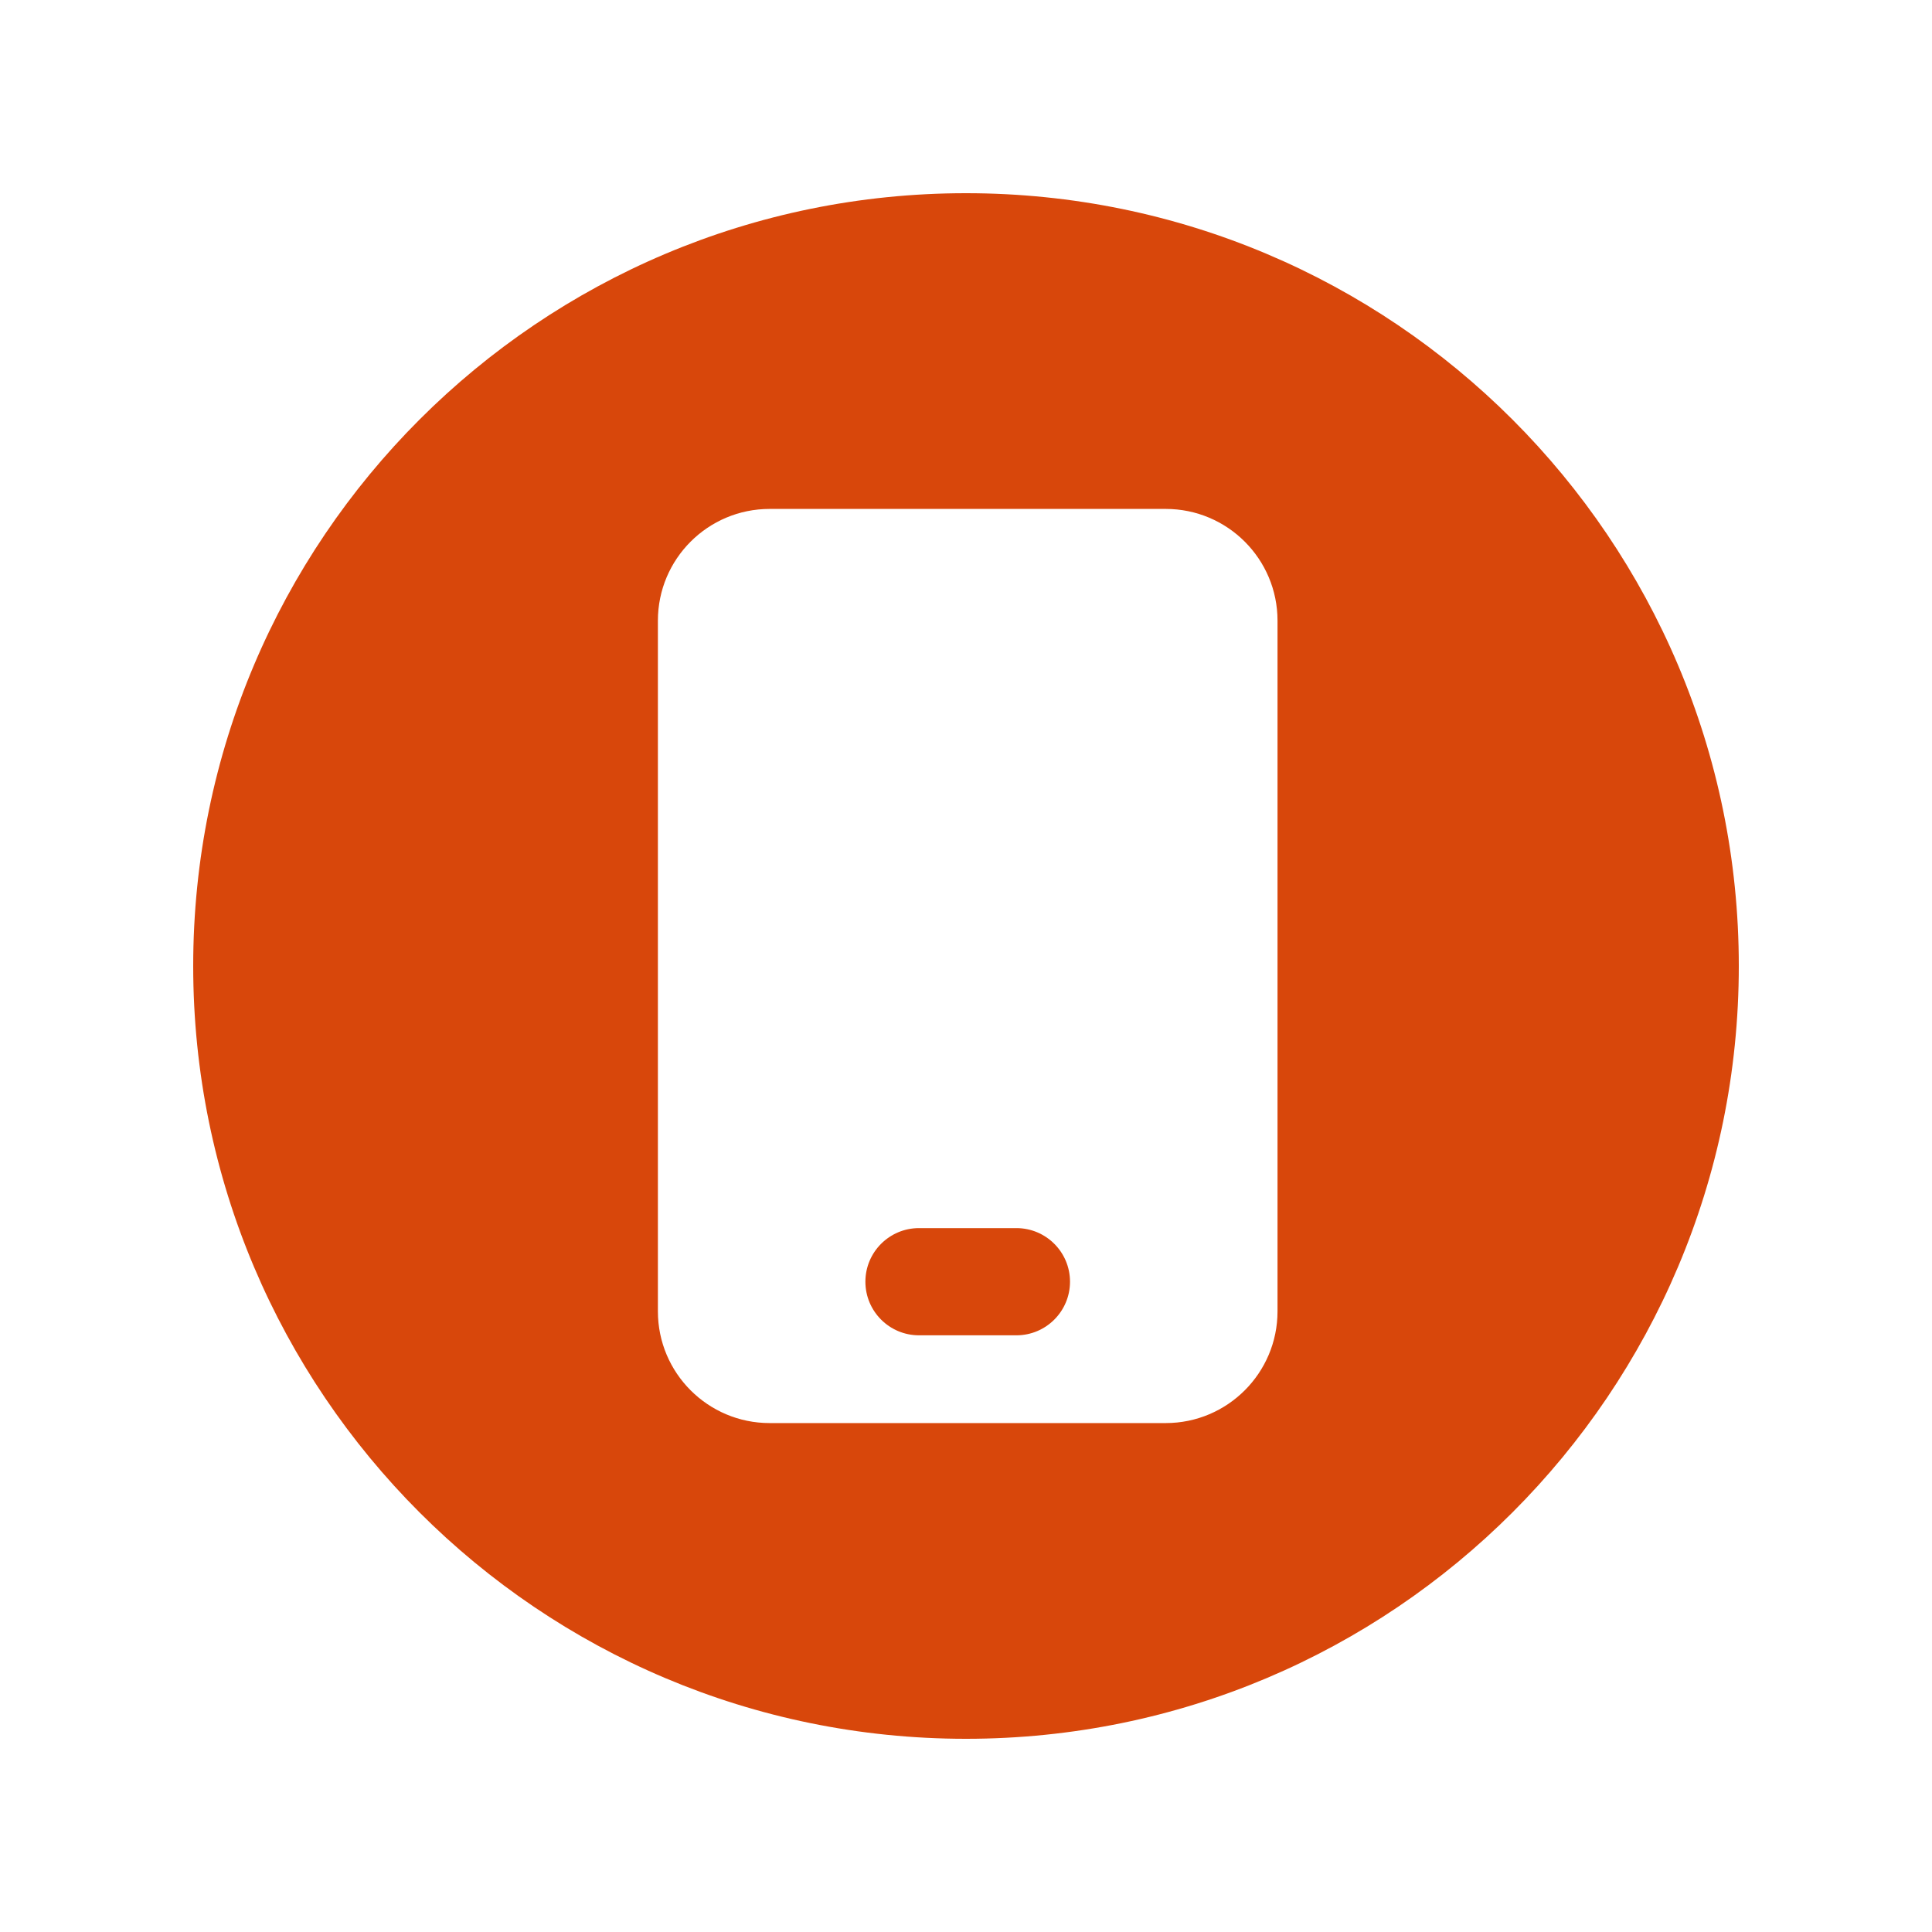 <svg style="fill-rule:evenodd;clip-rule:evenodd;stroke-linejoin:round;stroke-miterlimit:2;" xml:space="preserve" xmlns:xlink="http://www.w3.org/1999/xlink" xmlns="http://www.w3.org/2000/svg" version="1.1" viewBox="0 0 150 150" height="100%" width="100%"><rect style="fill:none;" height="150" width="150" y="0" x="0" id="Artboard9"></rect><g><path style="fill:#d8470b;fill-rule:nonzero;" d="M78.914,95.35l-7.563,-0c-2.298,-0 -4.162,1.863 -4.162,4.161c0,2.298 1.864,4.162 4.162,4.162l7.563,-0c2.294,-0 4.161,-1.864 4.161,-4.162c0,-2.298 -1.867,-4.161 -4.161,-4.161Z"></path><path style="fill:#d8470b;fill-rule:nonzero;" d="M99.186,48.187l-0,53.626c-0,4.787 -3.89,8.674 -8.678,8.674l-30.755,-0c-4.788,-0 -8.674,-3.887 -8.674,-8.674l-0,-53.626c-0,-4.791 3.886,-8.674 8.674,-8.674l30.755,0c4.788,0 8.678,3.883 8.678,8.674Zm-24.188,-33.187c-33.133,0 -59.998,26.862 -59.998,59.998c0,33.137 26.865,60.002 59.998,60.002c33.14,-0 60.002,-26.865 60.002,-60.002c-0,-33.136 -26.862,-59.998 -60.002,-59.998Z"></path></g></svg>